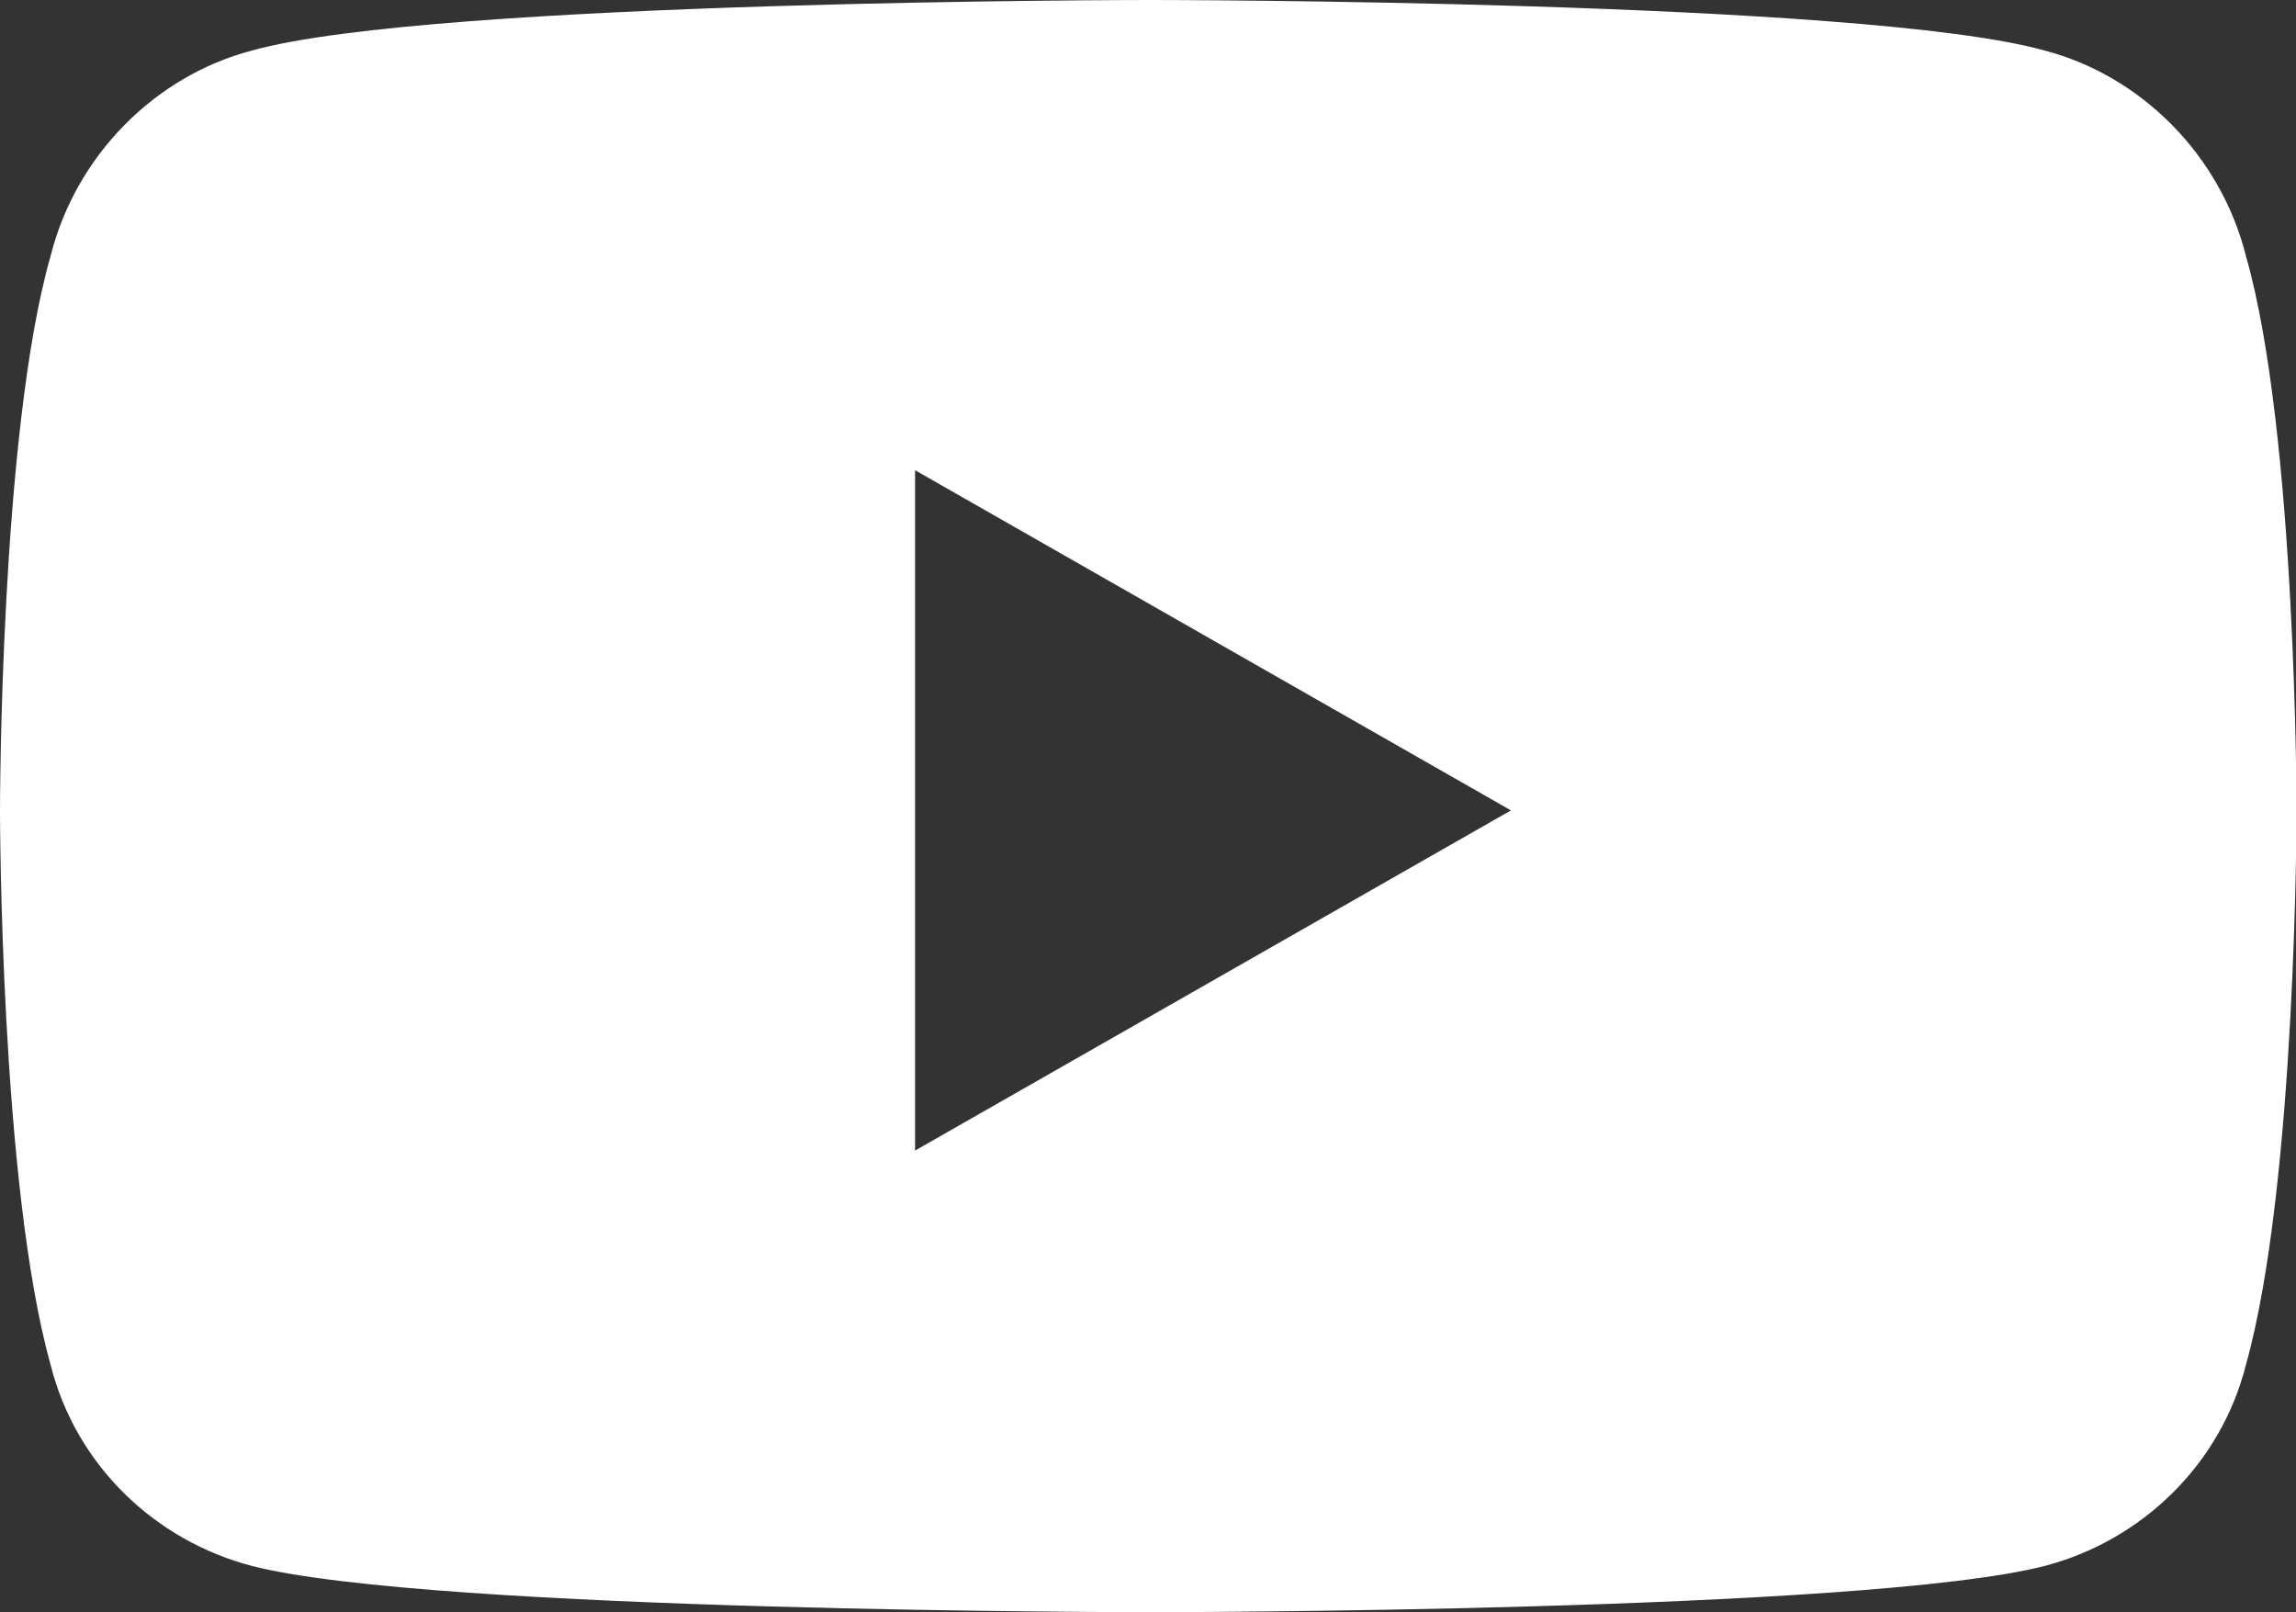 <?xml version="1.0" encoding="UTF-8"?>
<svg id="Layer_2" data-name="Layer 2" xmlns="http://www.w3.org/2000/svg" viewBox="0 0 42.73 30">
  <rect x="0" y="0" width="42.73" height="30" fill="#333333" stroke="none"/>
  <defs>
    <style>
      .cls-1 {
        fill: #fff;
      }
    </style>
  </defs>
  <g id="Layer_1-2" data-name="Layer 1">
    <path class="cls-1" d="M41.8,4.77c-.47-1.88-1.95-3.36-3.75-3.83-3.36-.94-16.64-.94-16.64-.94,0,0-13.36,0-16.72,.94-1.8,.47-3.28,1.95-3.75,3.83-.94,3.28-.94,10.31-.94,10.31,0,0,0,6.95,.94,10.31,.47,1.88,1.95,3.28,3.75,3.75,3.36,.86,16.72,.86,16.72,.86,0,0,13.28,0,16.64-.86,1.8-.47,3.28-1.88,3.75-3.75,.94-3.36,.94-10.31,.94-10.31,0,0,0-7.03-.94-10.31ZM17.03,21.41V8.75l11.09,6.33-11.09,6.33Z"/>
  </g>
</svg>